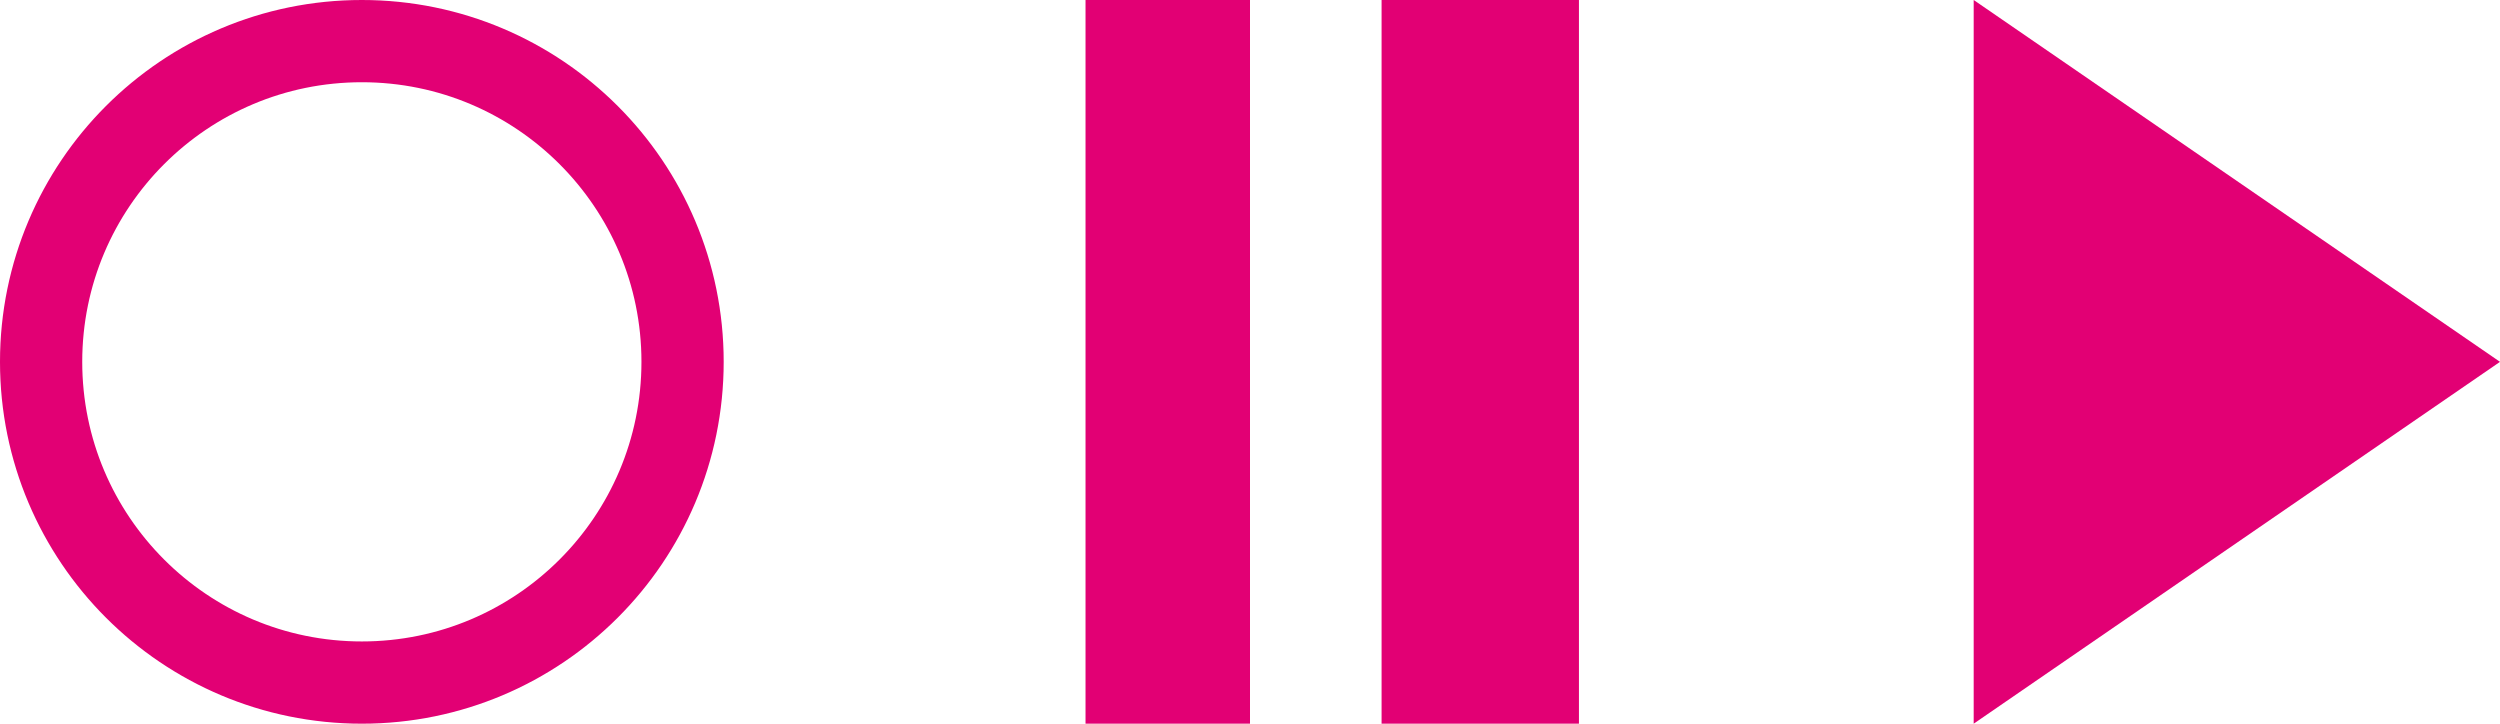 <svg xmlns="http://www.w3.org/2000/svg" width="76" height="22" viewBox="0 0 76 22">
  <g id="napredni-opcii-icon" transform="translate(-1062.753 -1034.425)">
    <g id="Ellipse_4" data-name="Ellipse 4" transform="translate(1062.753 1034.425)" fill="none" stroke="#e20074" stroke-width="2.5">
      <circle cx="11" cy="11" r="11" stroke="none"/>
      <circle cx="11" cy="11" r="9.75" fill="none"/>
    </g>
    <rect id="Rectangle_3179" data-name="Rectangle 3179" width="5" height="22" transform="translate(1095.753 1034.425)" fill="#e20074"/>
    <rect id="Rectangle_3180" data-name="Rectangle 3180" width="6" height="22" transform="translate(1104.753 1034.425)" fill="#e20074"/>
    <g id="Polygon_1" data-name="Polygon 1" transform="translate(1138.753 1034.425) rotate(90)" fill="#e20074">
      <path d="M 19.624 14.75 L 2.376 14.75 L 11 2.206 L 19.624 14.75 Z" stroke="none"/>
      <path d="M 11 4.413 L 4.753 13.5 L 17.247 13.5 L 11 4.413 M 11 0 L 22 16 L 0 16 L 11 0 Z" stroke="none" fill="#e20074"/>
    </g>
  </g>
</svg>

